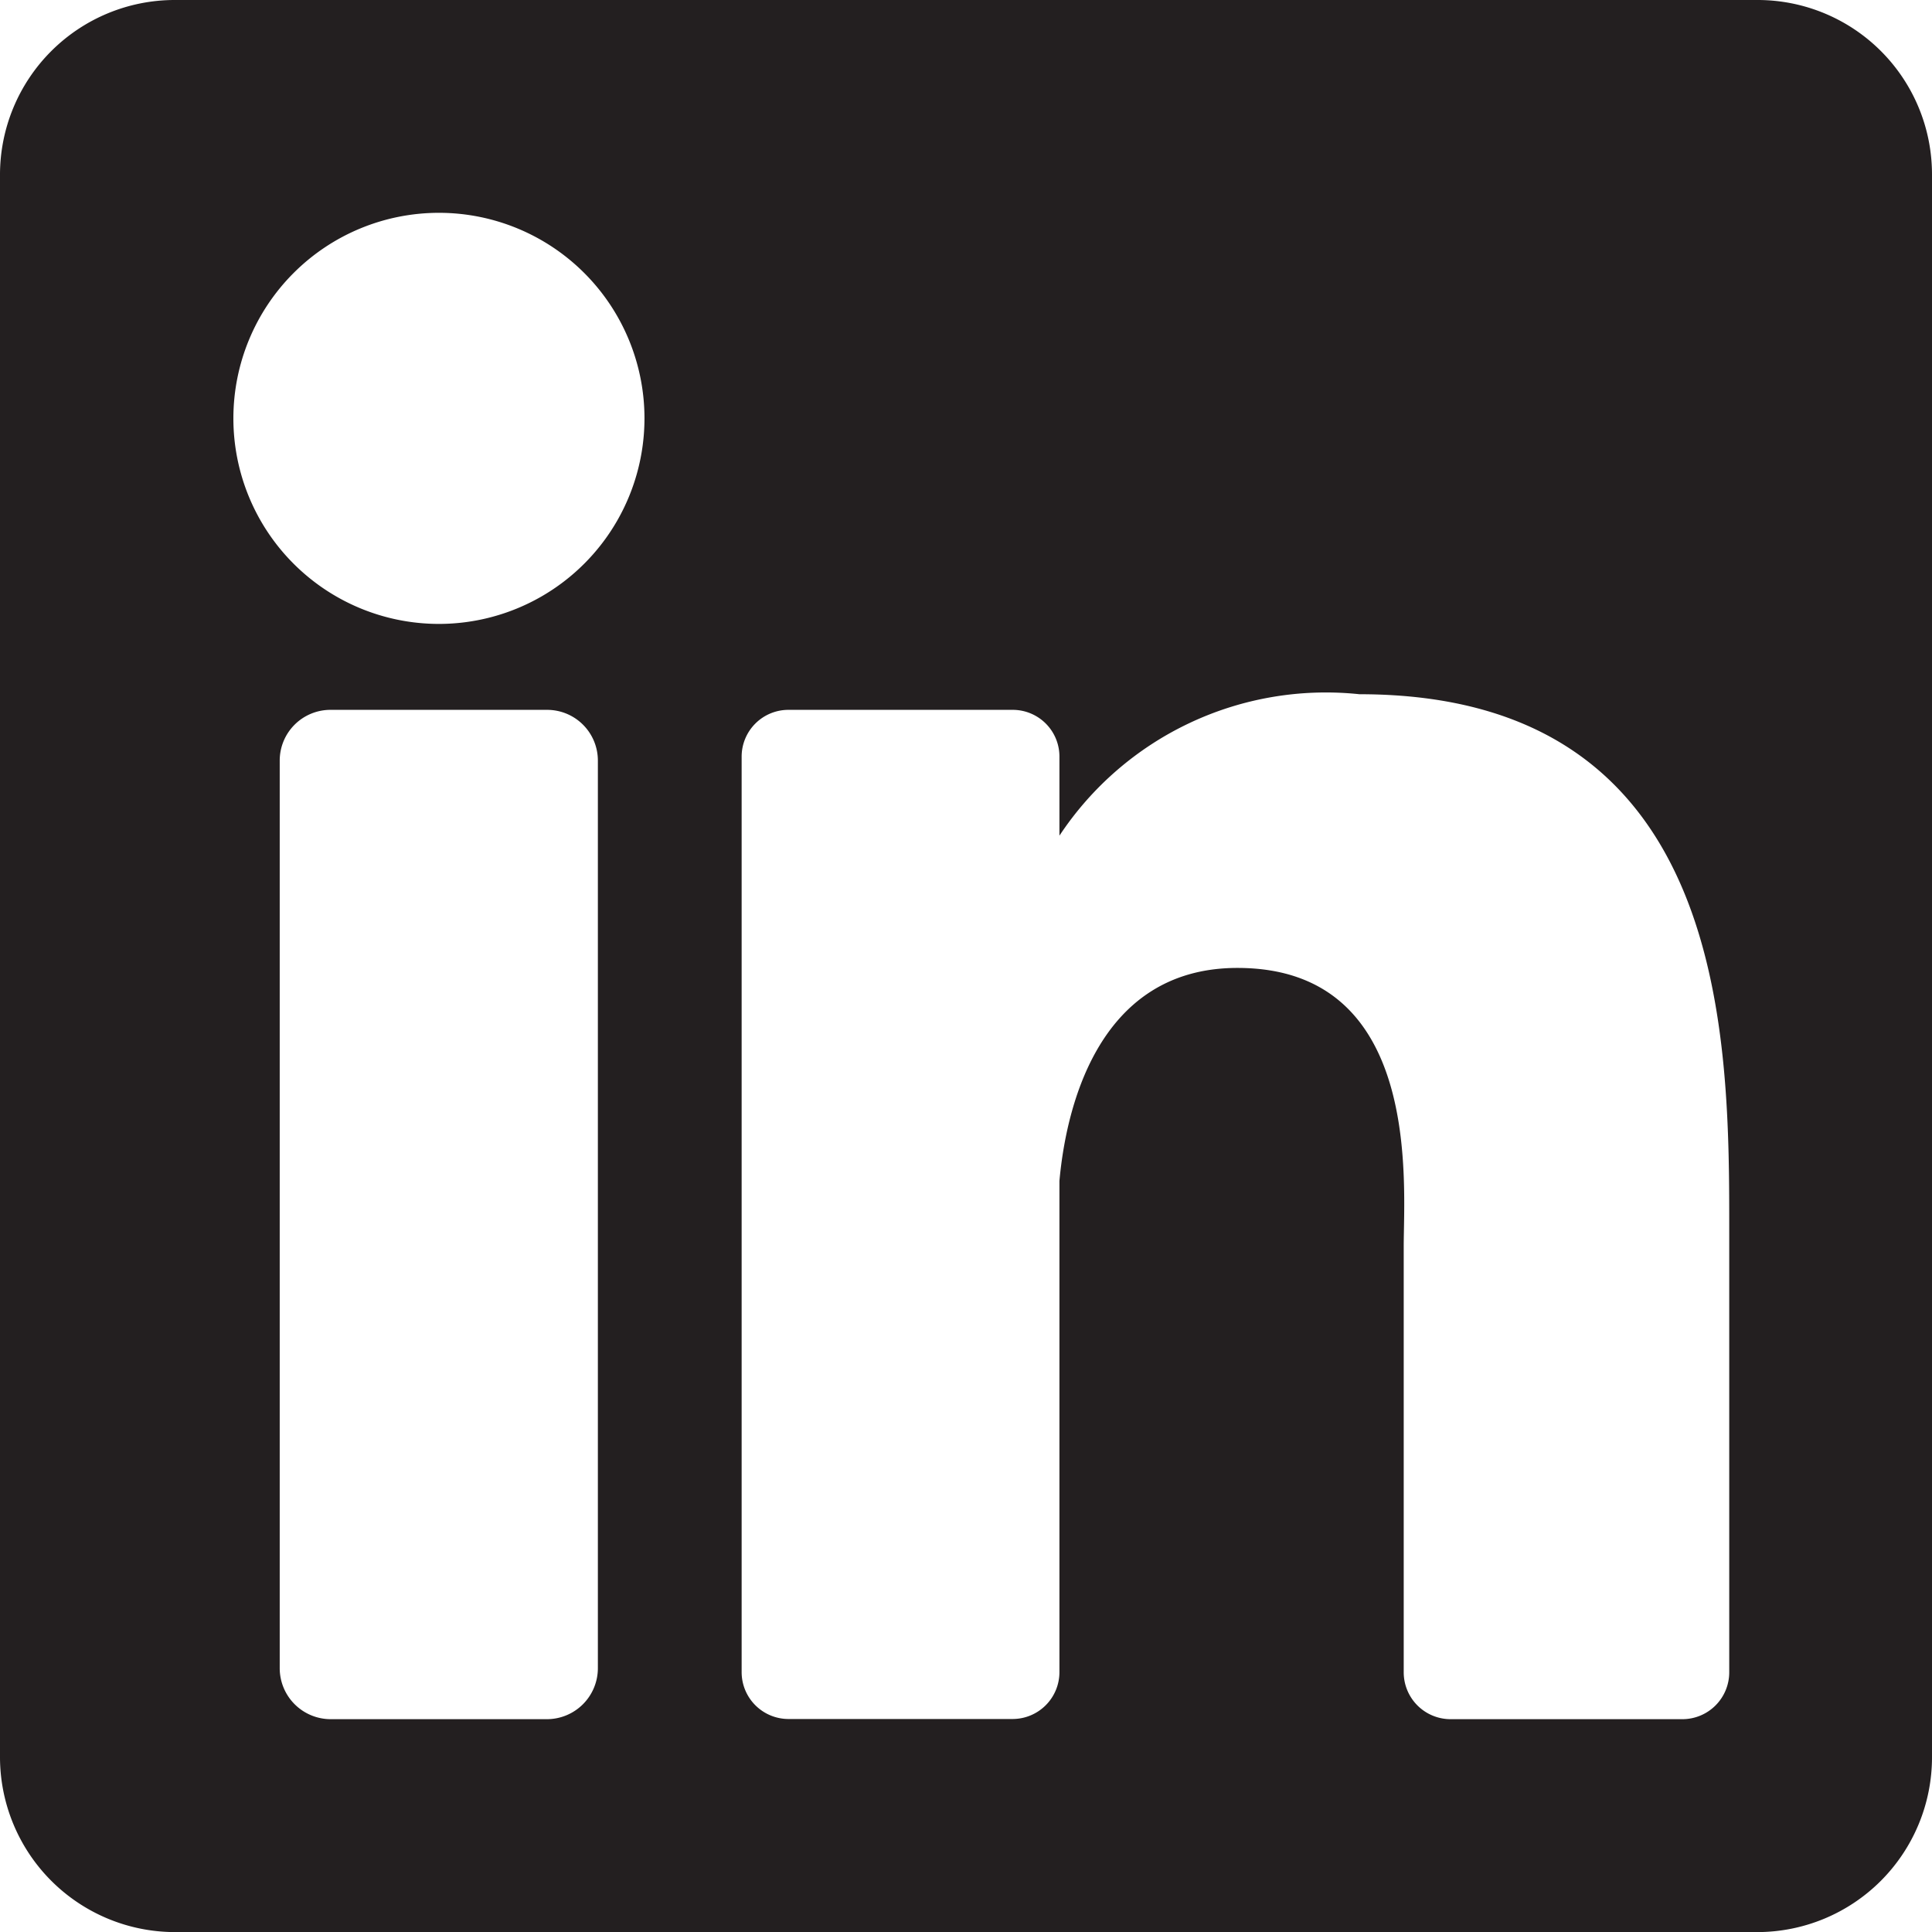 <svg xmlns="http://www.w3.org/2000/svg" width="21.515" height="21.516" viewBox="0 0 21.515 21.516">
    <defs>
        <clipPath id="a">
            <path data-name="Rectangle 53" style="fill:none" d="M0 0h21.515v21.516H0z"/>
        </clipPath>
    </defs>
    <g data-name="Group 79">
        <g data-name="Group 78" style="clip-path:url(#a)">
            <path data-name="Path 65" d="M19.569 0H1.947A1.946 1.946 0 0 0 0 1.943v17.626a1.95 1.95 0 0 0 1.947 1.947h17.622a1.947 1.947 0 0 0 1.946-1.947V1.943A1.942 1.942 0 0 0 19.569 0M6.658 18.578a.568.568 0 0 1-.566.567h-2.41a.568.568 0 0 1-.567-.567V8.471a.565.565 0 0 1 .567-.566h2.41a.565.565 0 0 1 .566.566zM4.885 6.948A2.289 2.289 0 1 1 7.177 4.66a2.29 2.29 0 0 1-2.292 2.288m14.372 11.673a.522.522 0 0 1-.518.524h-2.588a.522.522 0 0 1-.519-.524v-4.742c0-.7.207-3.1-1.852-3.1-1.592 0-1.916 1.641-1.982 2.372v5.468a.522.522 0 0 1-.519.524h-2.5a.522.522 0 0 1-.52-.524V8.423a.521.521 0 0 1 .52-.518h2.5a.52.52 0 0 1 .519.518v.883a3.559 3.559 0 0 1 3.341-1.575c4.145 0 4.118 3.873 4.118 6z" style="fill:#231f20"/>
        </g>
    </g>
</svg>
